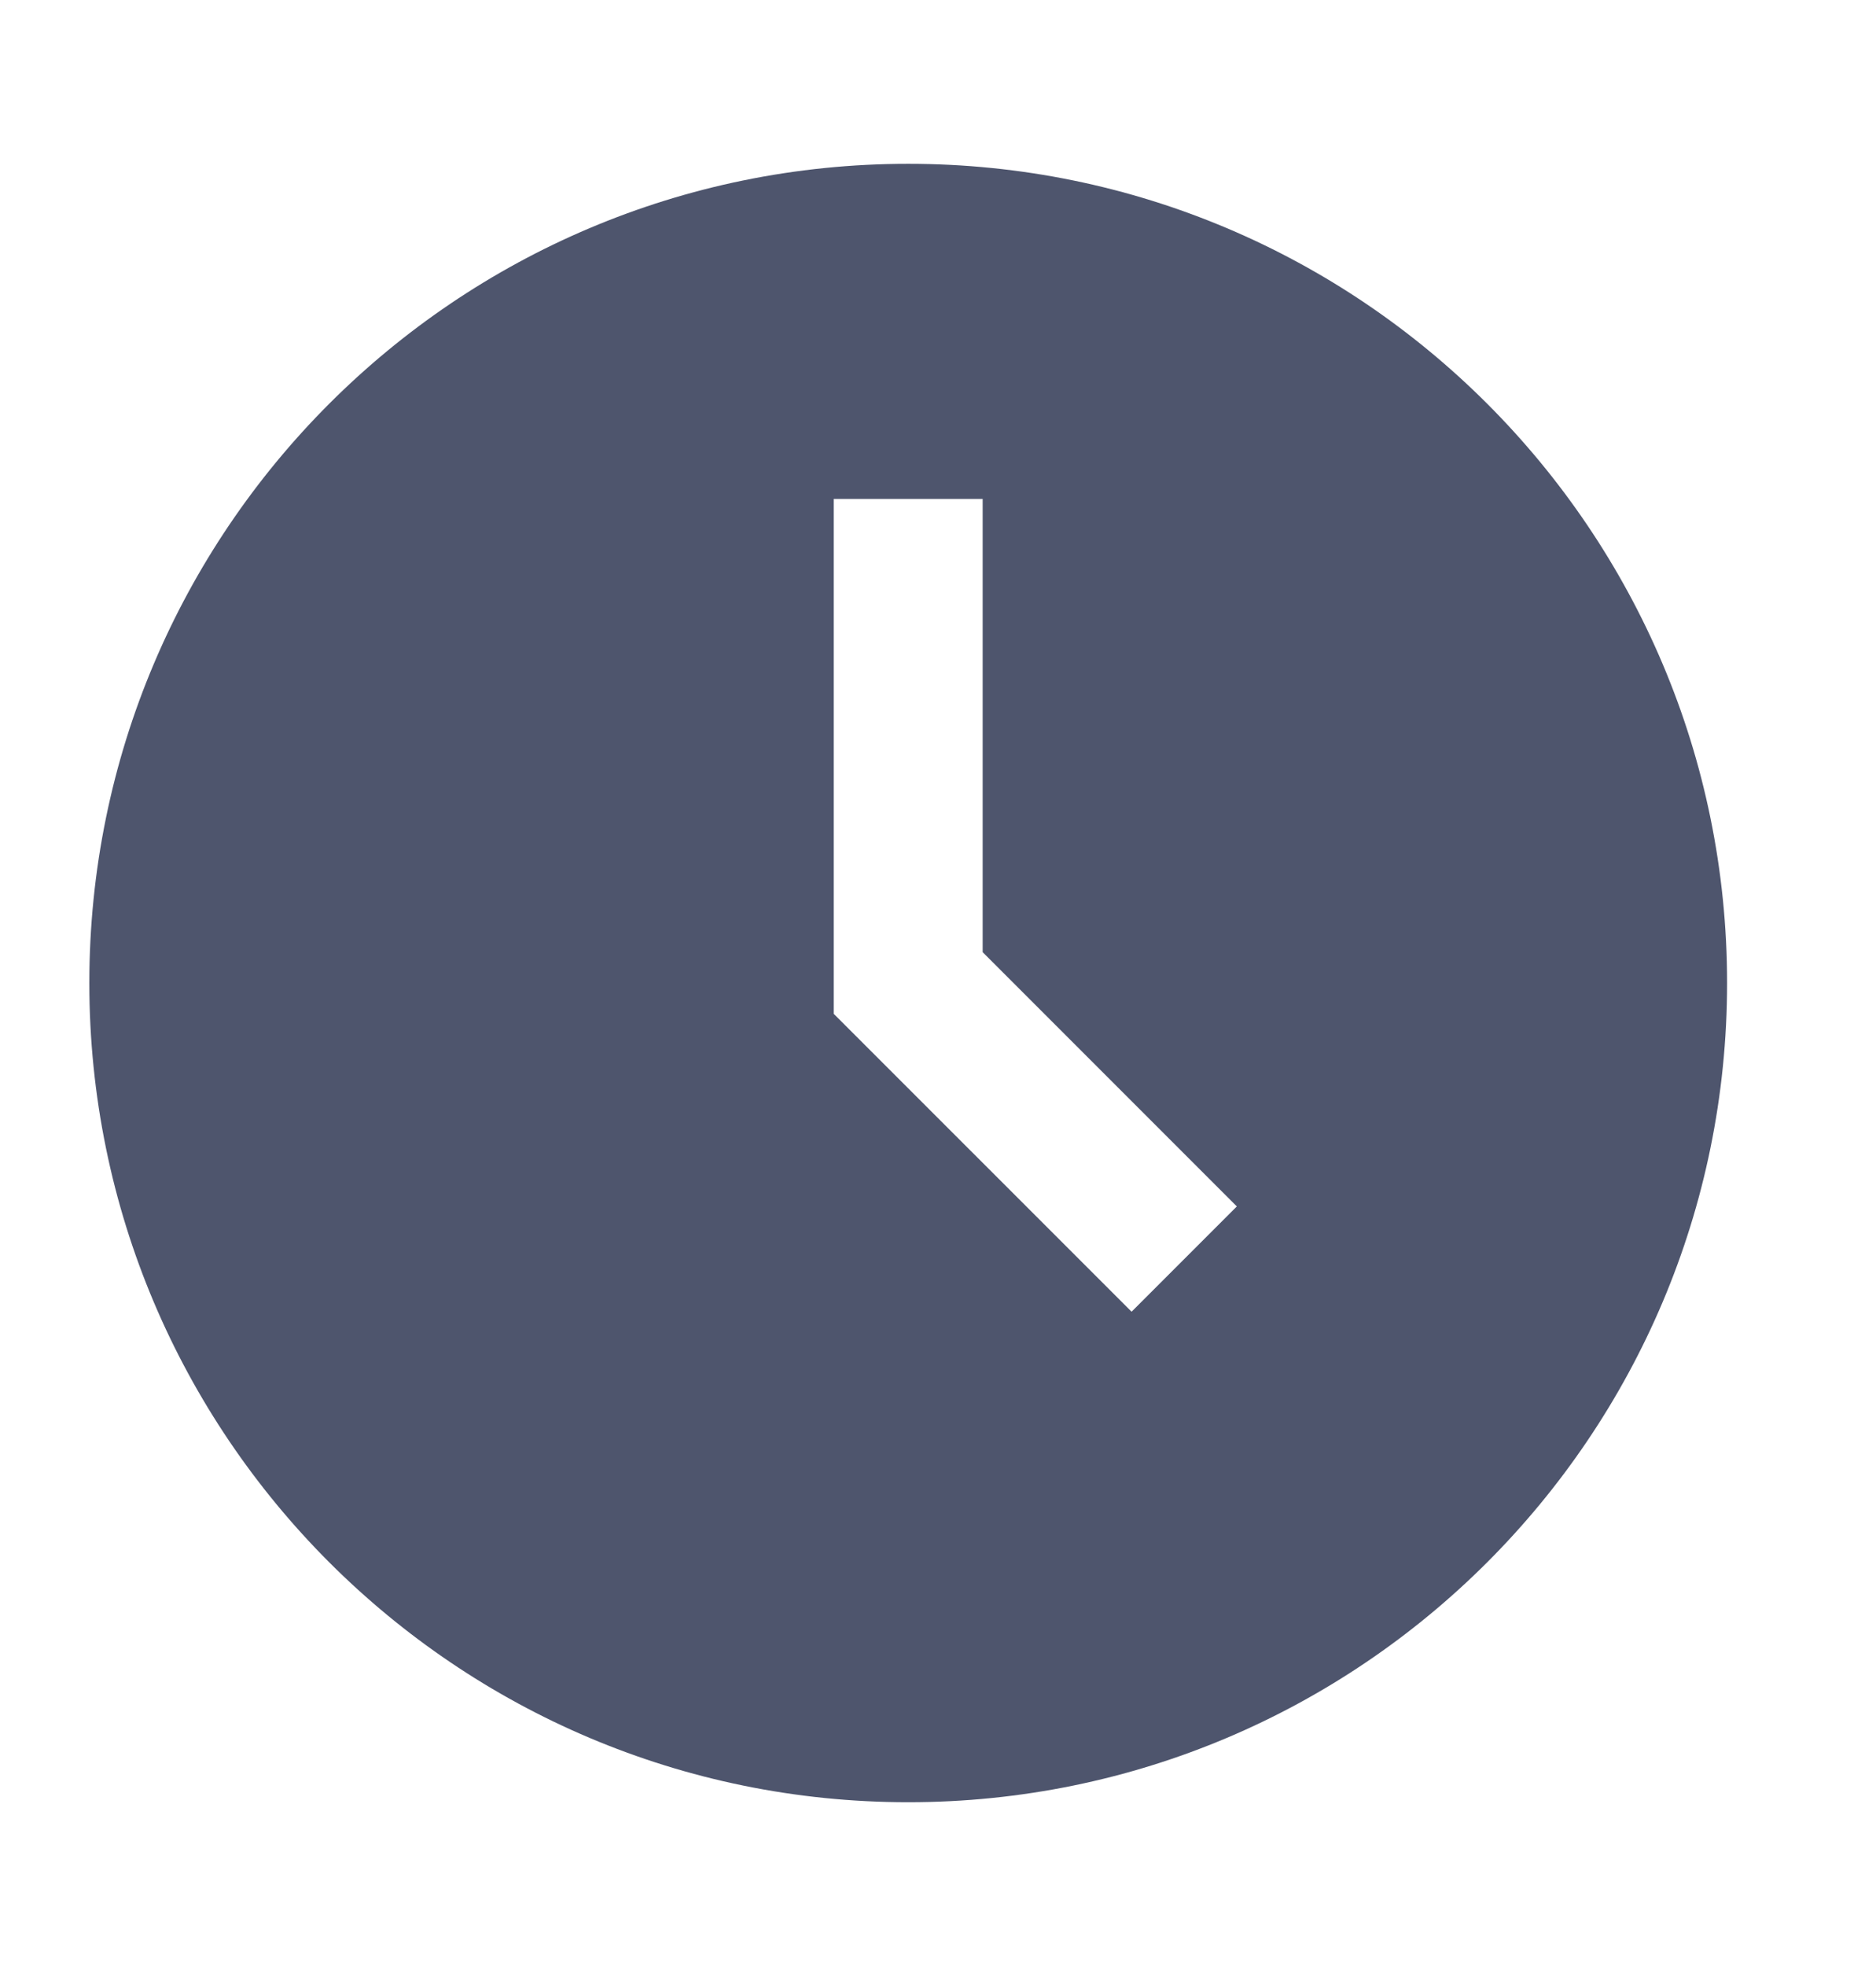 <svg width="21" height="22" viewBox="0 0 21 22" fill="none" xmlns="http://www.w3.org/2000/svg">
<path d="M10.167 20.167C5.104 20.167 1 16.062 1 11C1 5.938 5.104 1.833 10.167 1.833C15.229 1.833 19.333 5.938 19.333 11C19.333 16.062 15.229 20.167 10.167 20.167ZM11 5.583H9.333V11.345L12.667 14.678L13.845 13.5L11 10.655V5.583Z" fill="#4E556D"/>
</svg>
